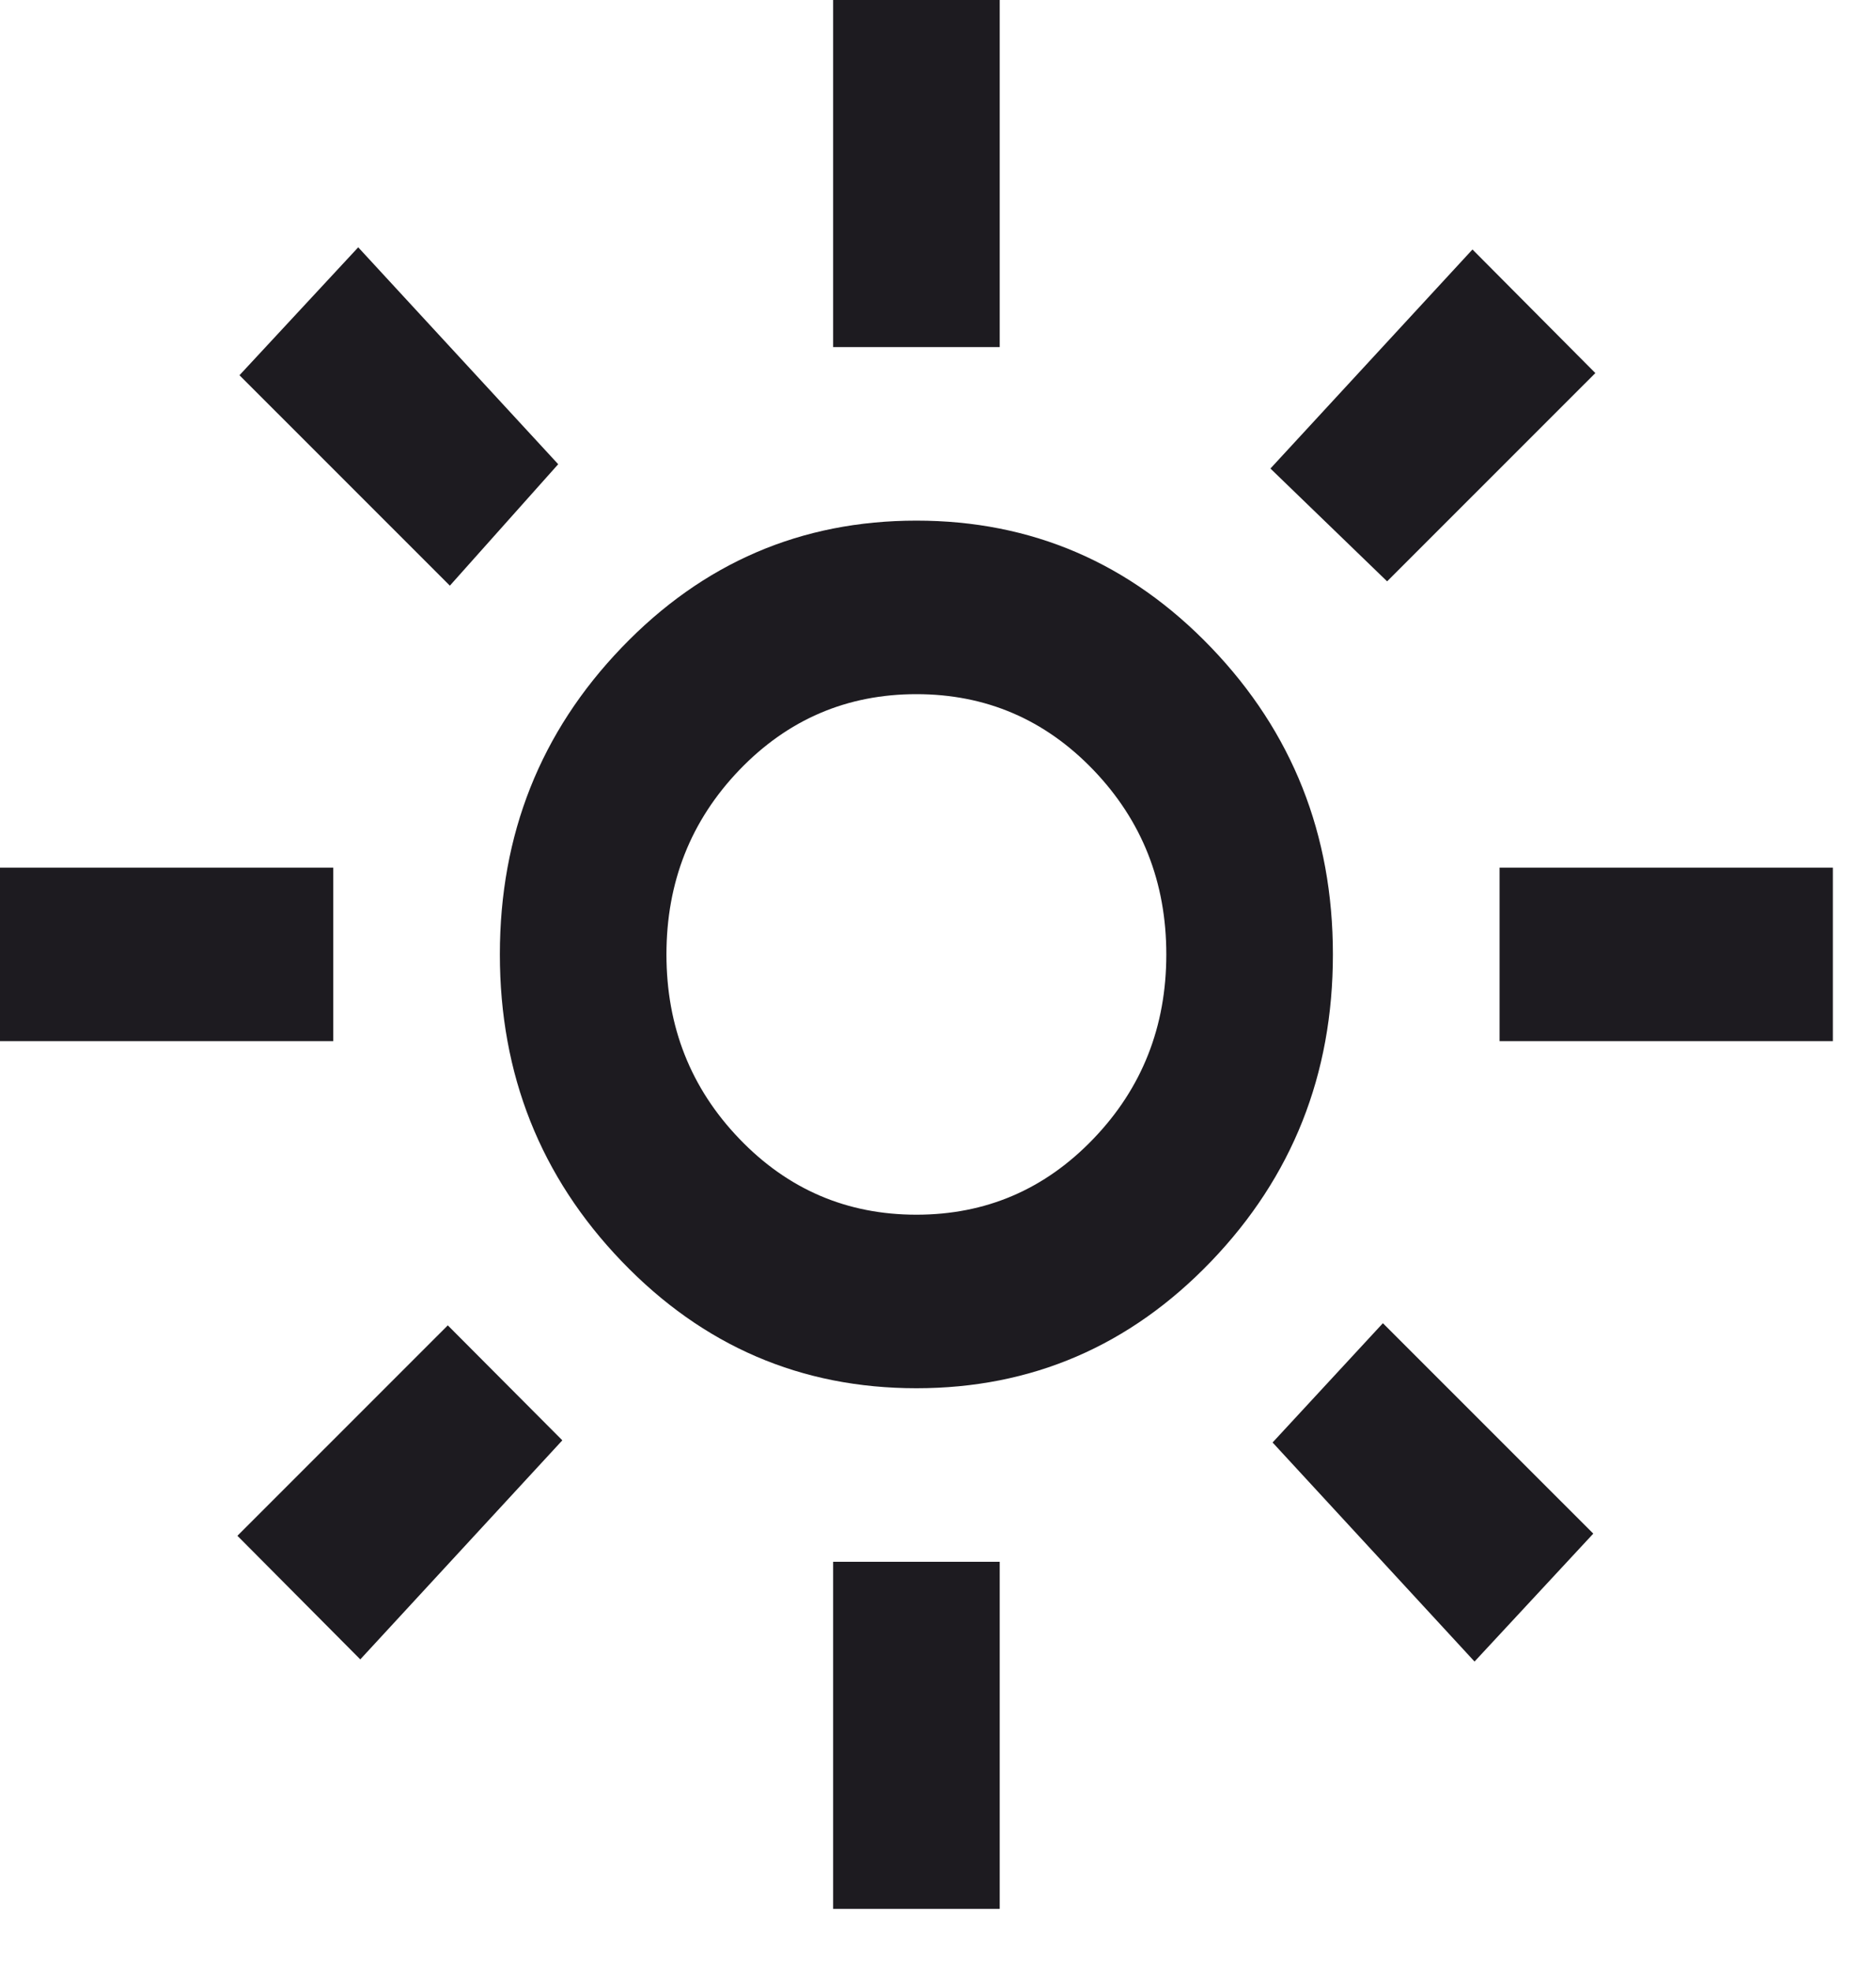 <?xml version="1.0" encoding="utf-8"?>
<svg xmlns="http://www.w3.org/2000/svg" fill="none" height="100%" overflow="visible" preserveAspectRatio="none" style="display: block;" viewBox="0 0 20 21" width="100%">
<path d="M9.77 12.942C10.51 12.942 11.139 12.673 11.657 12.133C12.175 11.594 12.434 10.939 12.434 10.169C12.434 9.399 12.175 8.744 11.657 8.204C11.139 7.665 10.51 7.396 9.77 7.396C9.03 7.396 8.4 7.665 7.882 8.204C7.364 8.744 7.105 9.399 7.105 10.169C7.105 10.939 7.364 11.594 7.882 12.133C8.4 12.673 9.03 12.942 9.77 12.942ZM9.77 14.791C8.541 14.791 7.494 14.341 6.628 13.439C5.762 12.538 5.329 11.448 5.329 10.169C5.329 8.89 5.762 7.8 6.628 6.899C7.494 5.997 8.541 5.547 9.77 5.547C10.998 5.547 12.046 5.997 12.912 6.899C13.777 7.8 14.21 8.89 14.21 10.169C14.21 11.448 13.777 12.538 12.912 13.439C12.046 14.341 10.998 14.791 9.77 14.791ZM3.553 11.093H0V9.244H3.553V11.093ZM19.54 11.093H15.987V9.244H19.54V11.093ZM8.882 3.698V0H10.658V3.698H8.882ZM8.882 20.338V16.64H10.658V20.338H8.882ZM4.796 6.24L2.553 3.998L3.819 2.635L5.951 4.946L4.796 6.24ZM15.72 17.703L13.567 15.369L14.743 14.098L16.986 16.34L15.72 17.703ZM13.544 4.992L15.698 2.658L17.008 3.975L14.788 6.194L13.544 4.992ZM2.531 16.363L4.774 14.121L5.995 15.346L3.841 17.68L2.531 16.363Z" fill="#1D1B20" id="icon"/>
</svg>